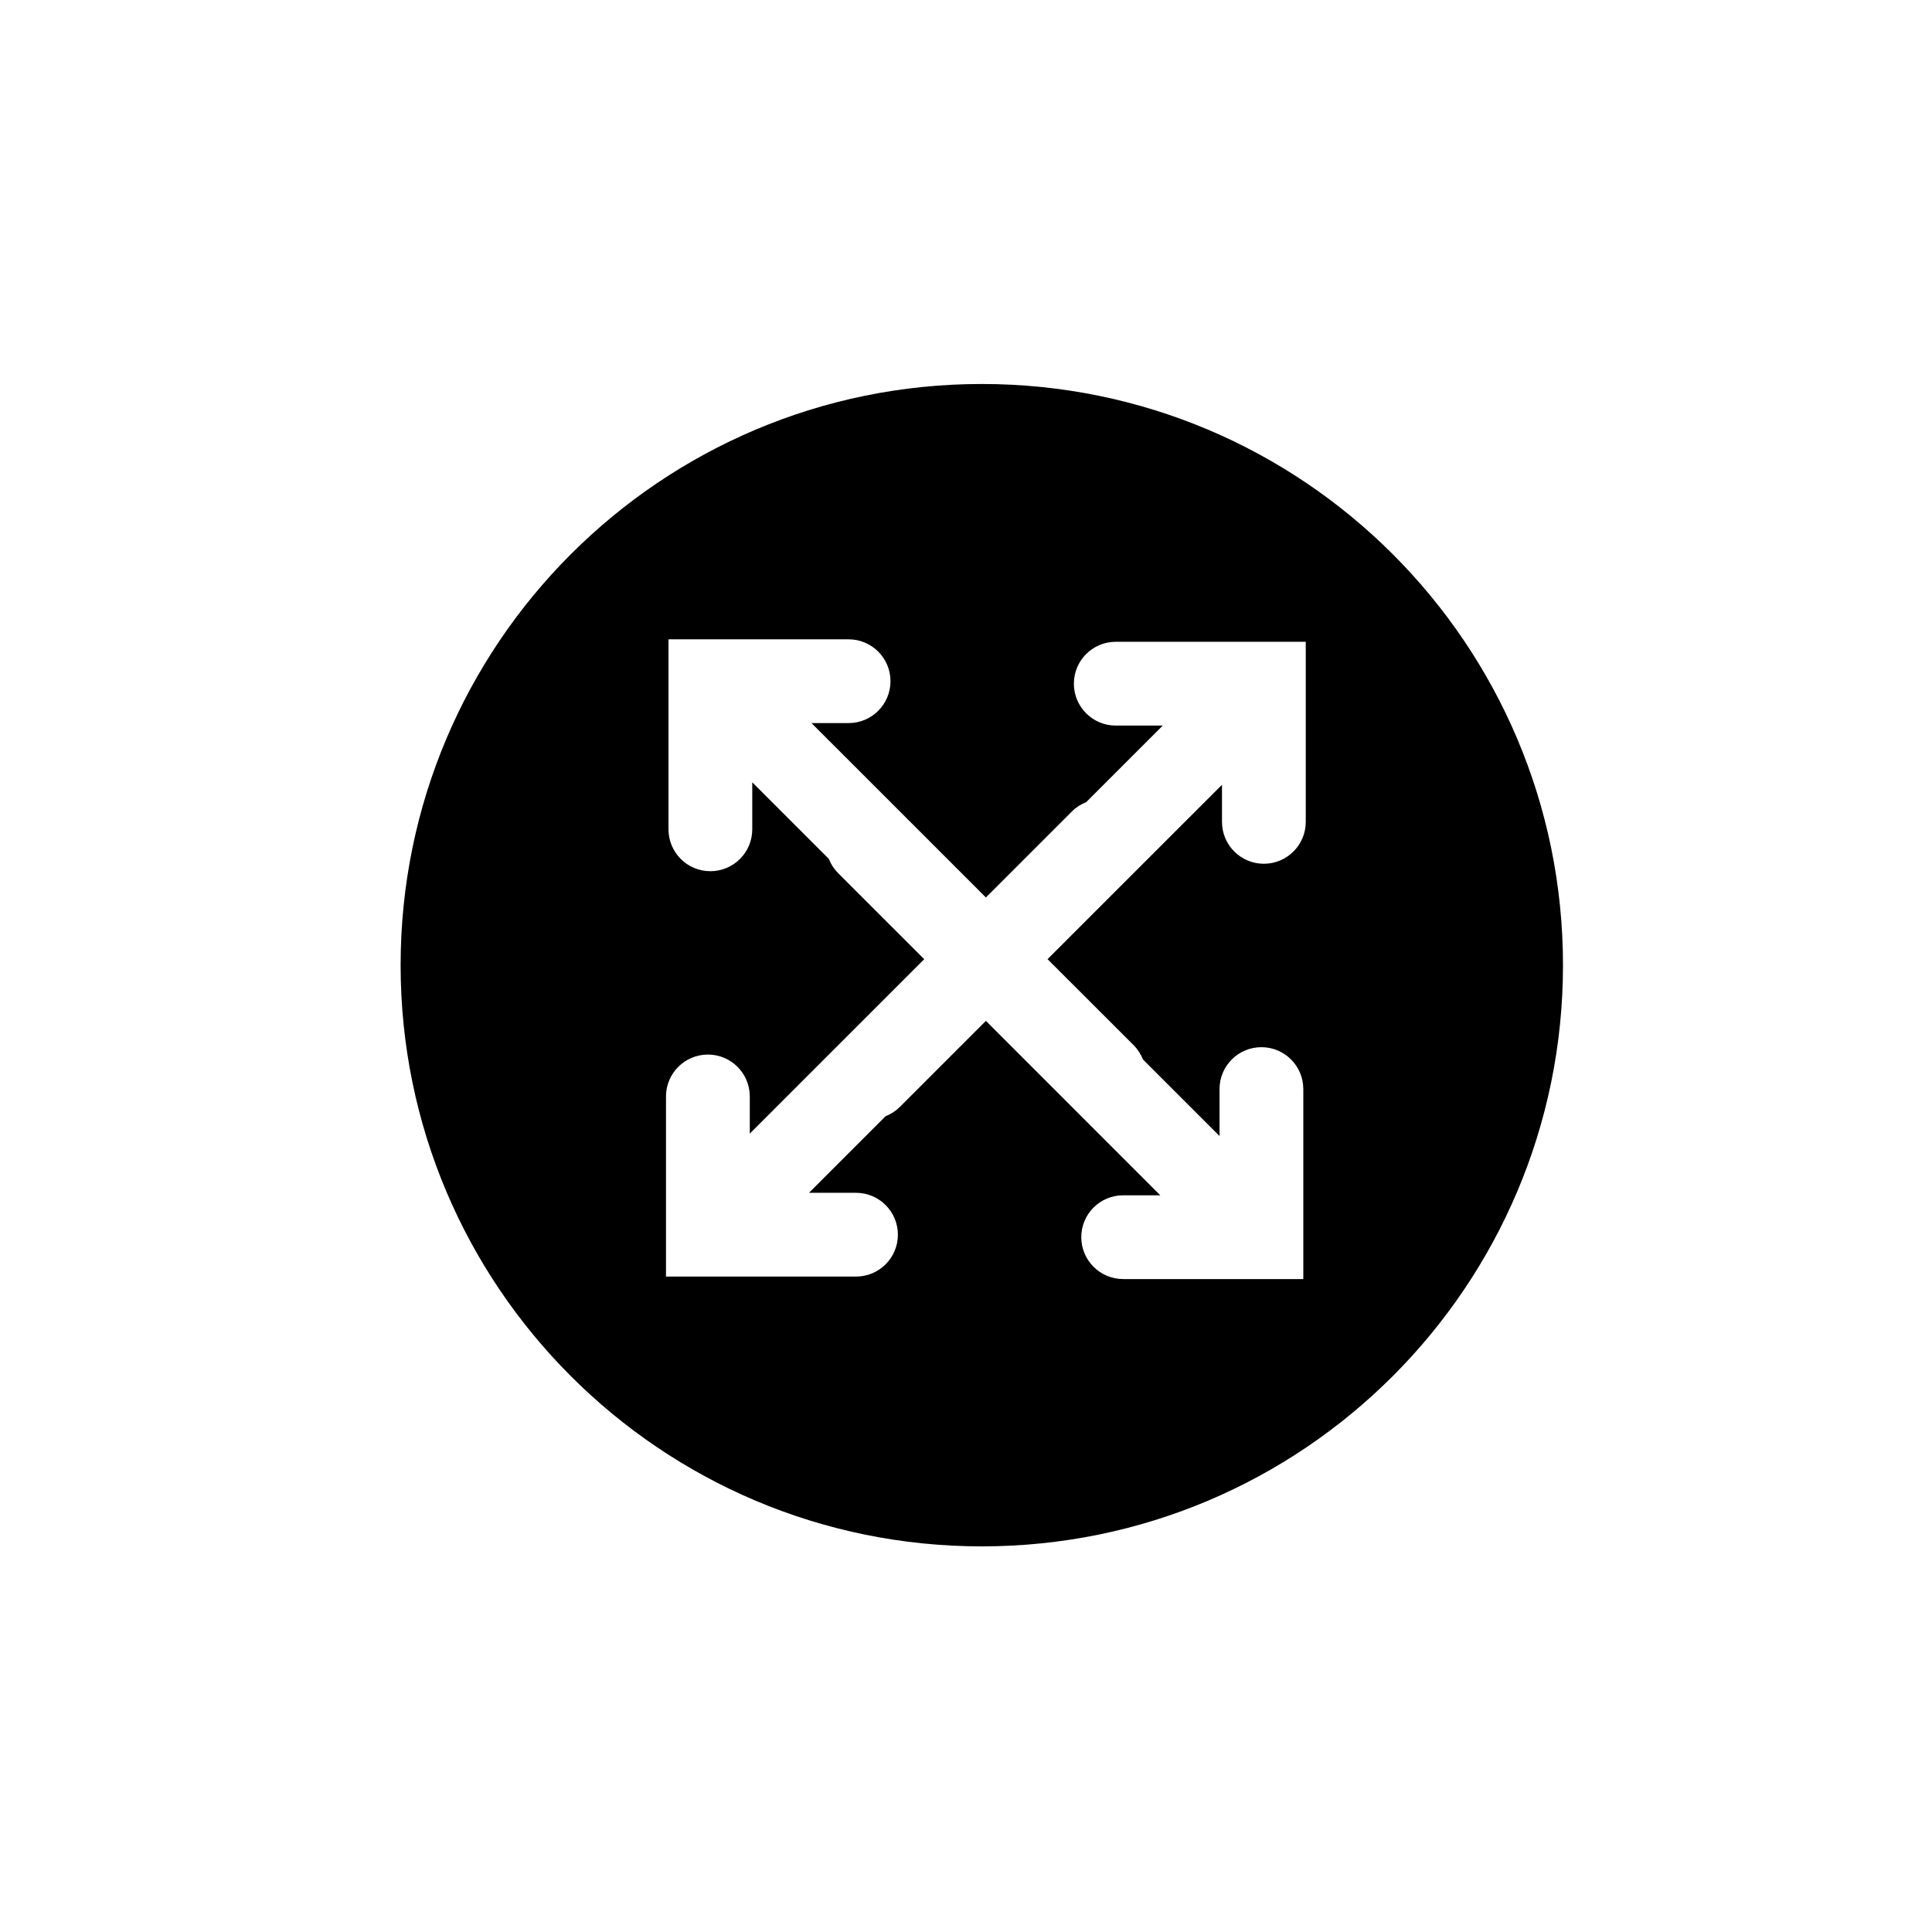 <?xml version="1.0" encoding="utf-8"?>
<!-- Generator: Adobe Illustrator 16.0.0, SVG Export Plug-In . SVG Version: 6.00 Build 0)  -->
<!DOCTYPE svg PUBLIC "-//W3C//DTD SVG 1.1//EN" "http://www.w3.org/Graphics/SVG/1.1/DTD/svg11.dtd">
<svg version="1.1" id="Layer_1" xmlns="http://www.w3.org/2000/svg" xmlns:xlink="http://www.w3.org/1999/xlink" x="0px" y="0px"
	 width="100px" height="100px" viewBox="0 0 100 100" enable-background="new 0 0 100 100" xml:space="preserve">
<path d="M50.818,19.875c-16.613,0-30.082,13.469-30.082,30.082c0,16.614,13.469,30.083,30.082,30.083S80.9,66.571,80.9,49.957
	C80.9,33.343,67.432,19.875,50.818,19.875z M67.586,42.54c0,1.196-0.971,2.168-2.168,2.168c-1.199,0-2.168-0.972-2.168-2.168v-1.92
	l-9.029,9.026l4.459,4.456c0.215,0.217,0.372,0.468,0.479,0.736l3.964,3.963V56.37c0-1.197,0.969-2.168,2.168-2.168
	c1.197,0,2.168,0.971,2.168,2.168v9.834h-9.323c-1.198,0-2.169-0.971-2.169-2.168s0.971-2.168,2.169-2.168h1.921l-9.027-9.028
	l-4.455,4.456c-0.218,0.216-0.469,0.374-0.737,0.479l-3.964,3.964h2.433c1.198,0,2.168,0.971,2.168,2.168s-0.97,2.168-2.168,2.168
	h-9.835v-9.322c0-1.197,0.972-2.169,2.169-2.169c1.198,0,2.168,0.972,2.168,2.169v1.921l9.028-9.027l-4.457-4.456
	c-0.215-0.216-0.373-0.467-0.479-0.735l-3.964-3.964v2.433c0,1.197-0.969,2.168-2.168,2.168c-1.198,0-2.168-0.971-2.168-2.168
	v-9.834h9.323c1.197,0,2.168,0.971,2.168,2.168s-0.971,2.168-2.168,2.168h-1.921l9.027,9.026l4.454-4.454
	c0.218-0.216,0.469-0.374,0.737-0.48l3.963-3.963h-2.432c-1.199,0-2.168-0.972-2.168-2.169c0-1.196,0.969-2.168,2.168-2.168h9.834
	V42.54z"/>
</svg>
